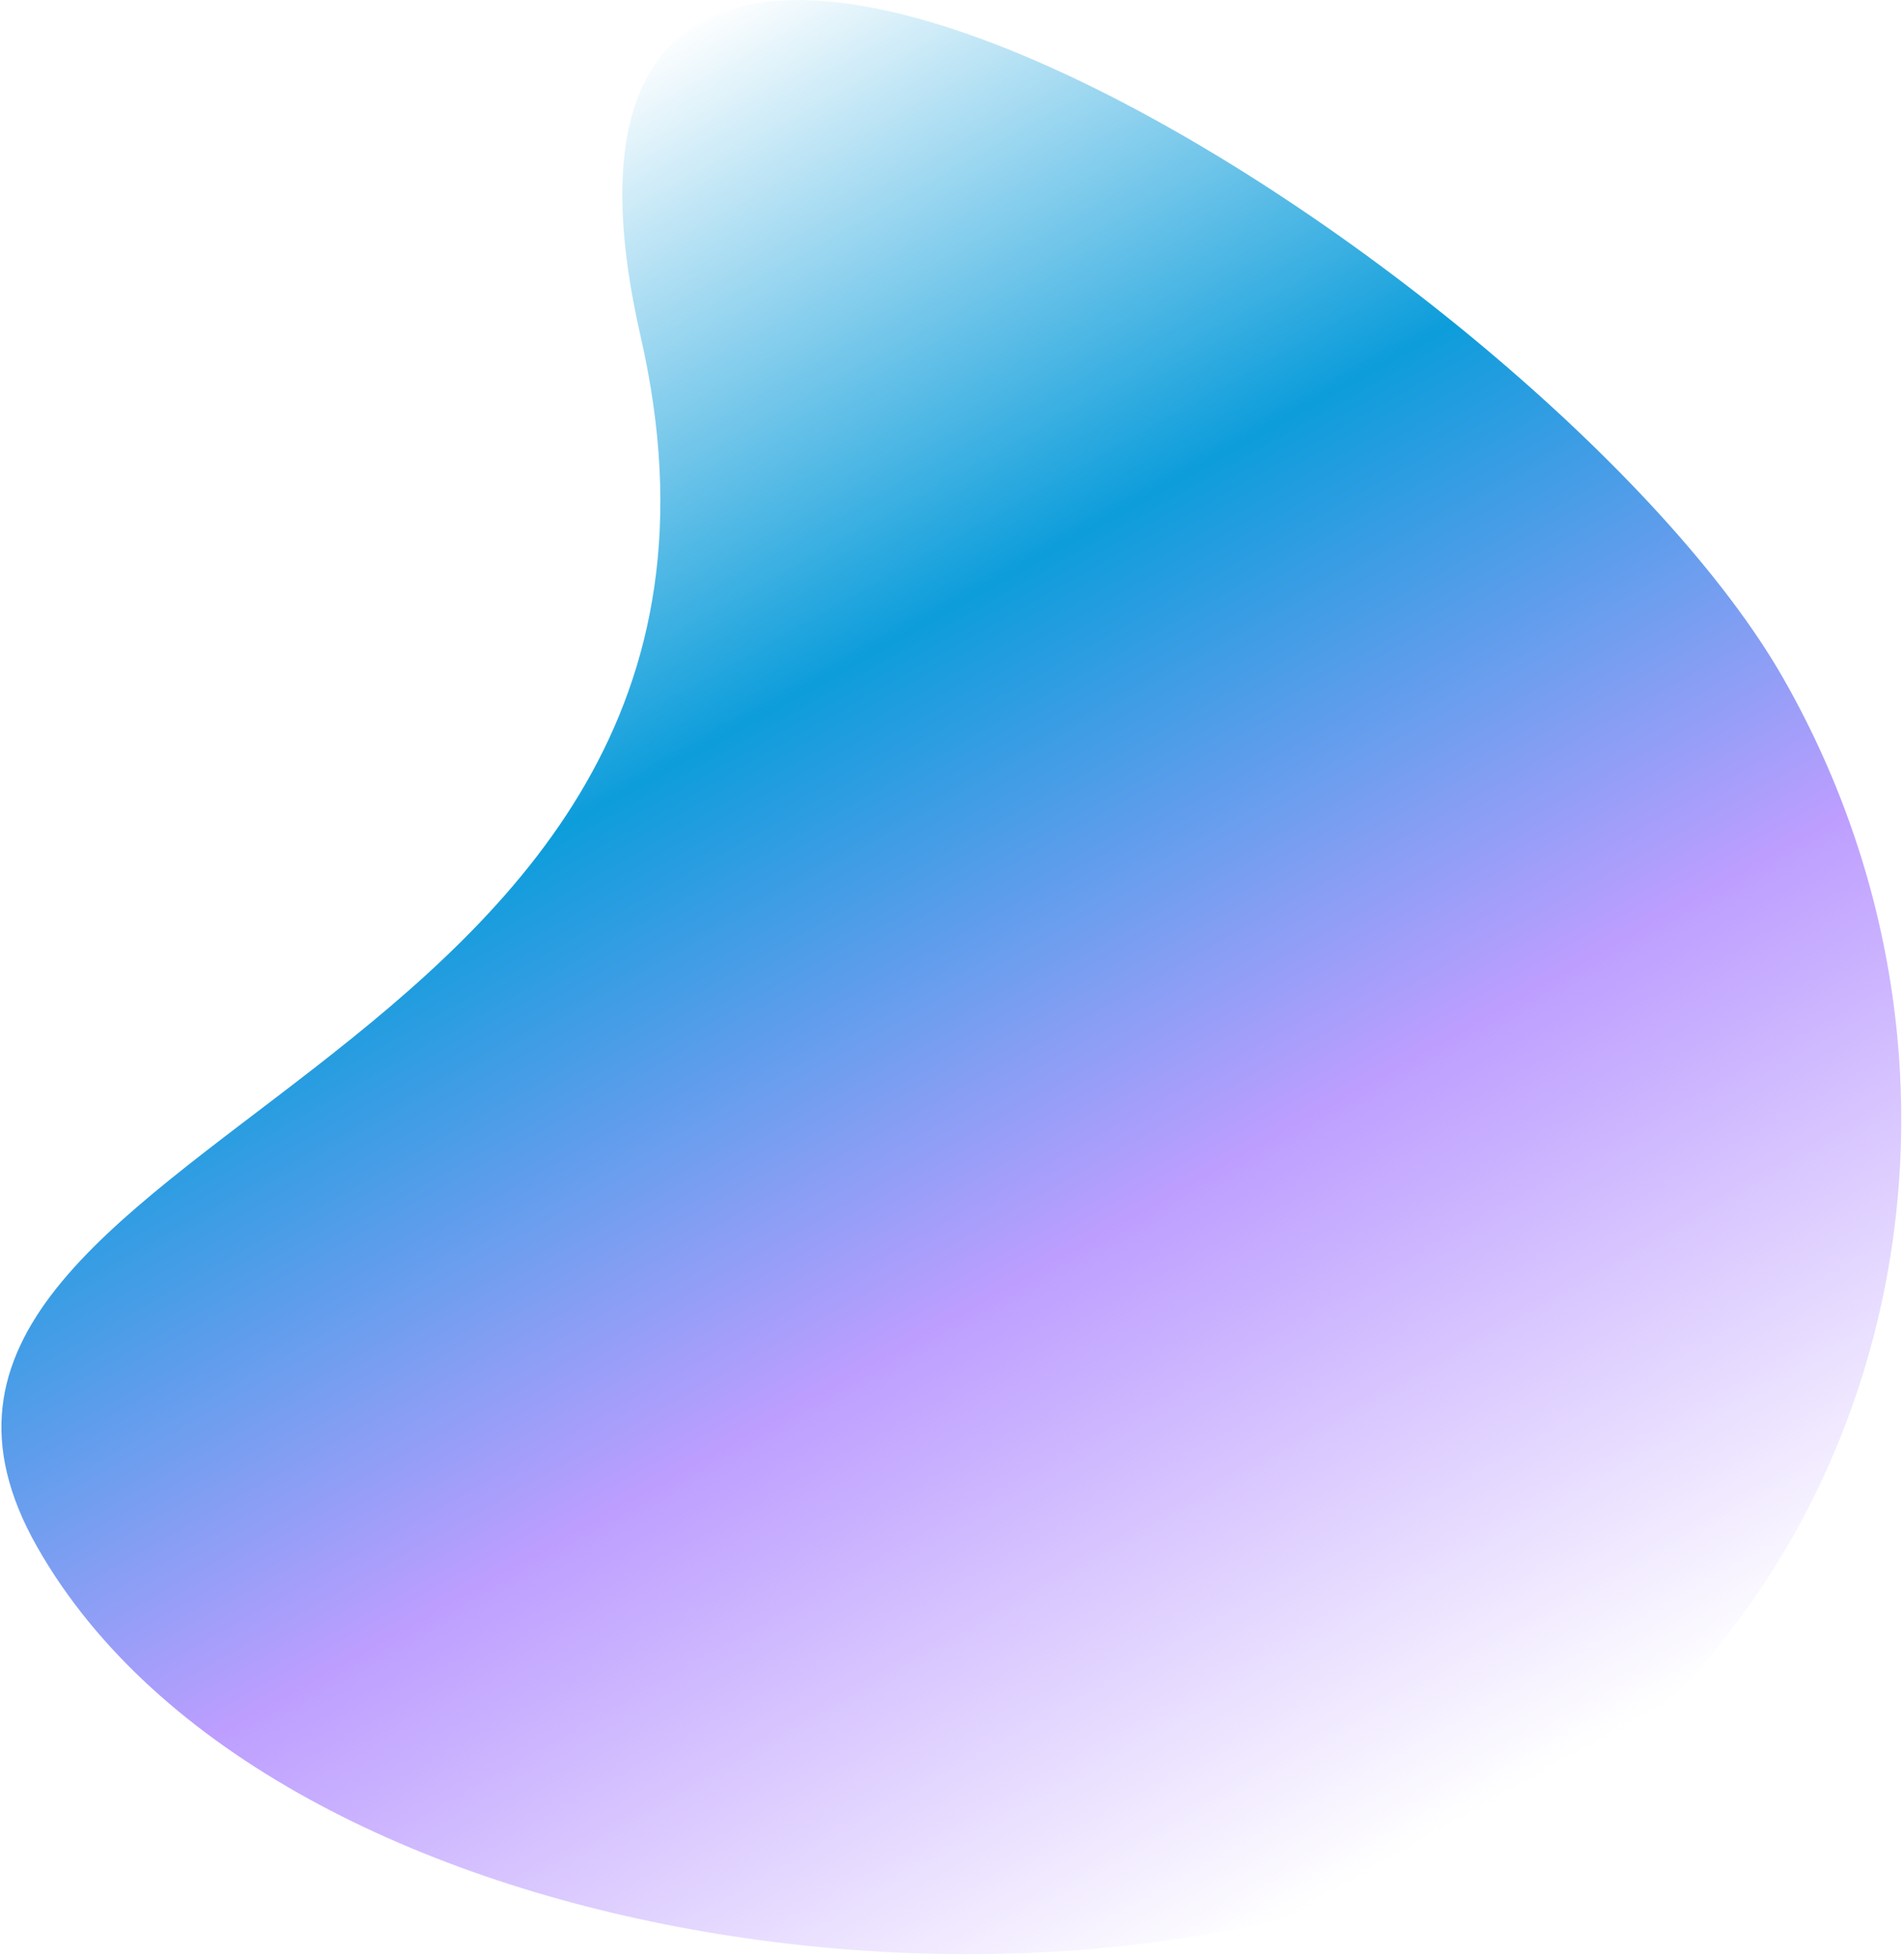 <?xml version="1.0" encoding="UTF-8"?> <svg xmlns="http://www.w3.org/2000/svg" width="654" height="672" viewBox="0 0 654 672" fill="none"> <path d="M220.062 115.609C278.948 373.042 -68.116 388.976 12.784 531.259C93.684 673.543 377.066 708.167 513.027 630.863C648.987 553.558 693.622 375.546 612.722 233.263C531.822 90.98 161.176 -141.825 220.062 115.609Z" fill="url(#paint0_linear_674_147)"></path> <defs> <linearGradient id="paint0_linear_674_147" x1="133.505" y1="65.652" x2="462.584" y2="647.262" gradientUnits="userSpaceOnUse"> <stop stop-color="#0D9DDB" stop-opacity="0"></stop> <stop offset="0.328" stop-color="#0D9DDB"></stop> <stop offset="0.646" stop-color="#BD9EFF"></stop> <stop offset="1" stop-color="#BD9EFF" stop-opacity="0"></stop> </linearGradient> </defs> </svg> 